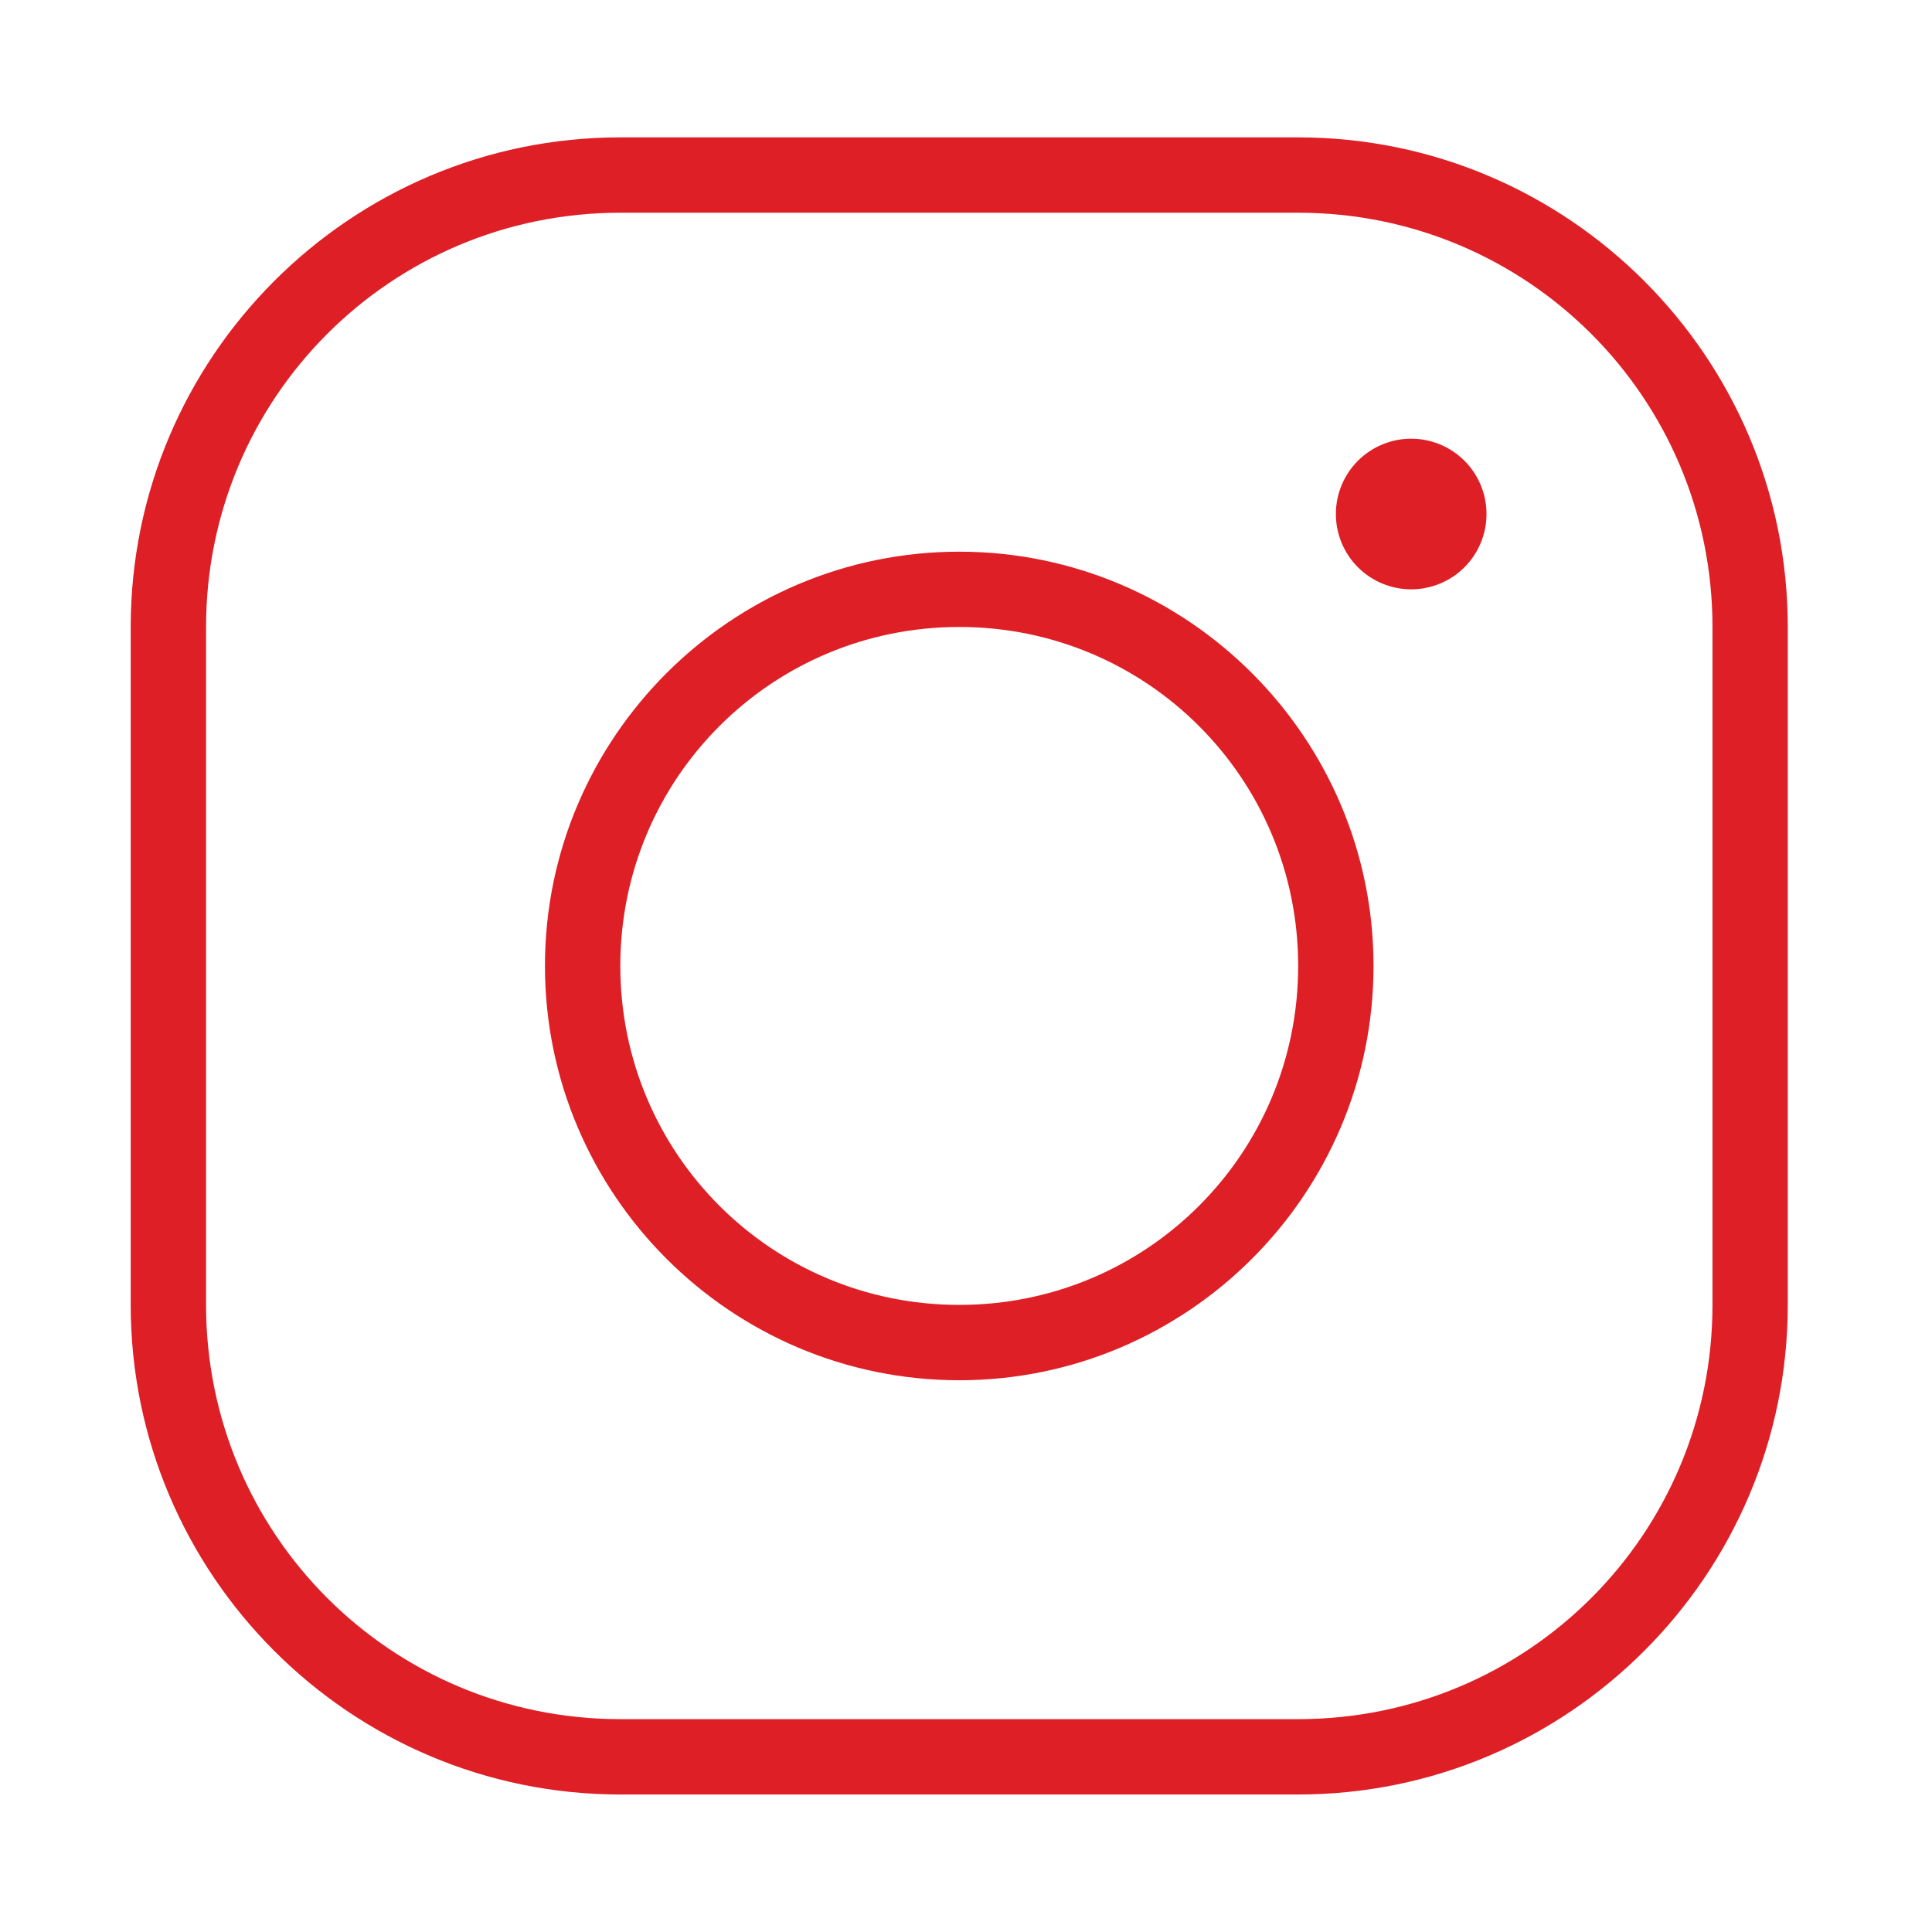 <svg width="29" height="29" viewBox="0 0 29 29" fill="none" xmlns="http://www.w3.org/2000/svg">
<path d="M9.311 2.062C5.259 2.062 1.962 5.36 1.962 9.411V19.587C1.962 23.639 5.259 26.936 9.311 26.936H19.486C23.538 26.936 26.835 23.639 26.835 19.587V9.411C26.835 5.36 23.538 2.062 19.486 2.062H9.311ZM9.311 3.193H19.486C22.927 3.193 25.705 5.971 25.705 9.411V19.587C25.705 23.028 22.927 25.805 19.486 25.805H9.311C5.87 25.805 3.093 23.028 3.093 19.587V9.411C3.093 5.971 5.87 3.193 9.311 3.193ZM21.182 6.585C20.883 6.585 20.595 6.704 20.383 6.916C20.171 7.128 20.052 7.416 20.052 7.716C20.052 8.015 20.171 8.303 20.383 8.515C20.595 8.727 20.883 8.846 21.182 8.846C21.482 8.846 21.77 8.727 21.982 8.515C22.194 8.303 22.313 8.015 22.313 7.716C22.313 7.416 22.194 7.128 21.982 6.916C21.77 6.704 21.482 6.585 21.182 6.585ZM14.399 8.281C10.971 8.281 8.18 11.072 8.18 14.499C8.18 17.927 10.971 20.718 14.399 20.718C17.826 20.718 20.617 17.927 20.617 14.499C20.617 11.072 17.826 8.281 14.399 8.281ZM14.399 9.411C17.215 9.411 19.486 11.683 19.486 14.499C19.486 17.316 17.215 19.587 14.399 19.587C11.582 19.587 9.311 17.316 9.311 14.499C9.311 11.683 11.582 9.411 14.399 9.411Z" fill="#DE1F26"/>
</svg>
